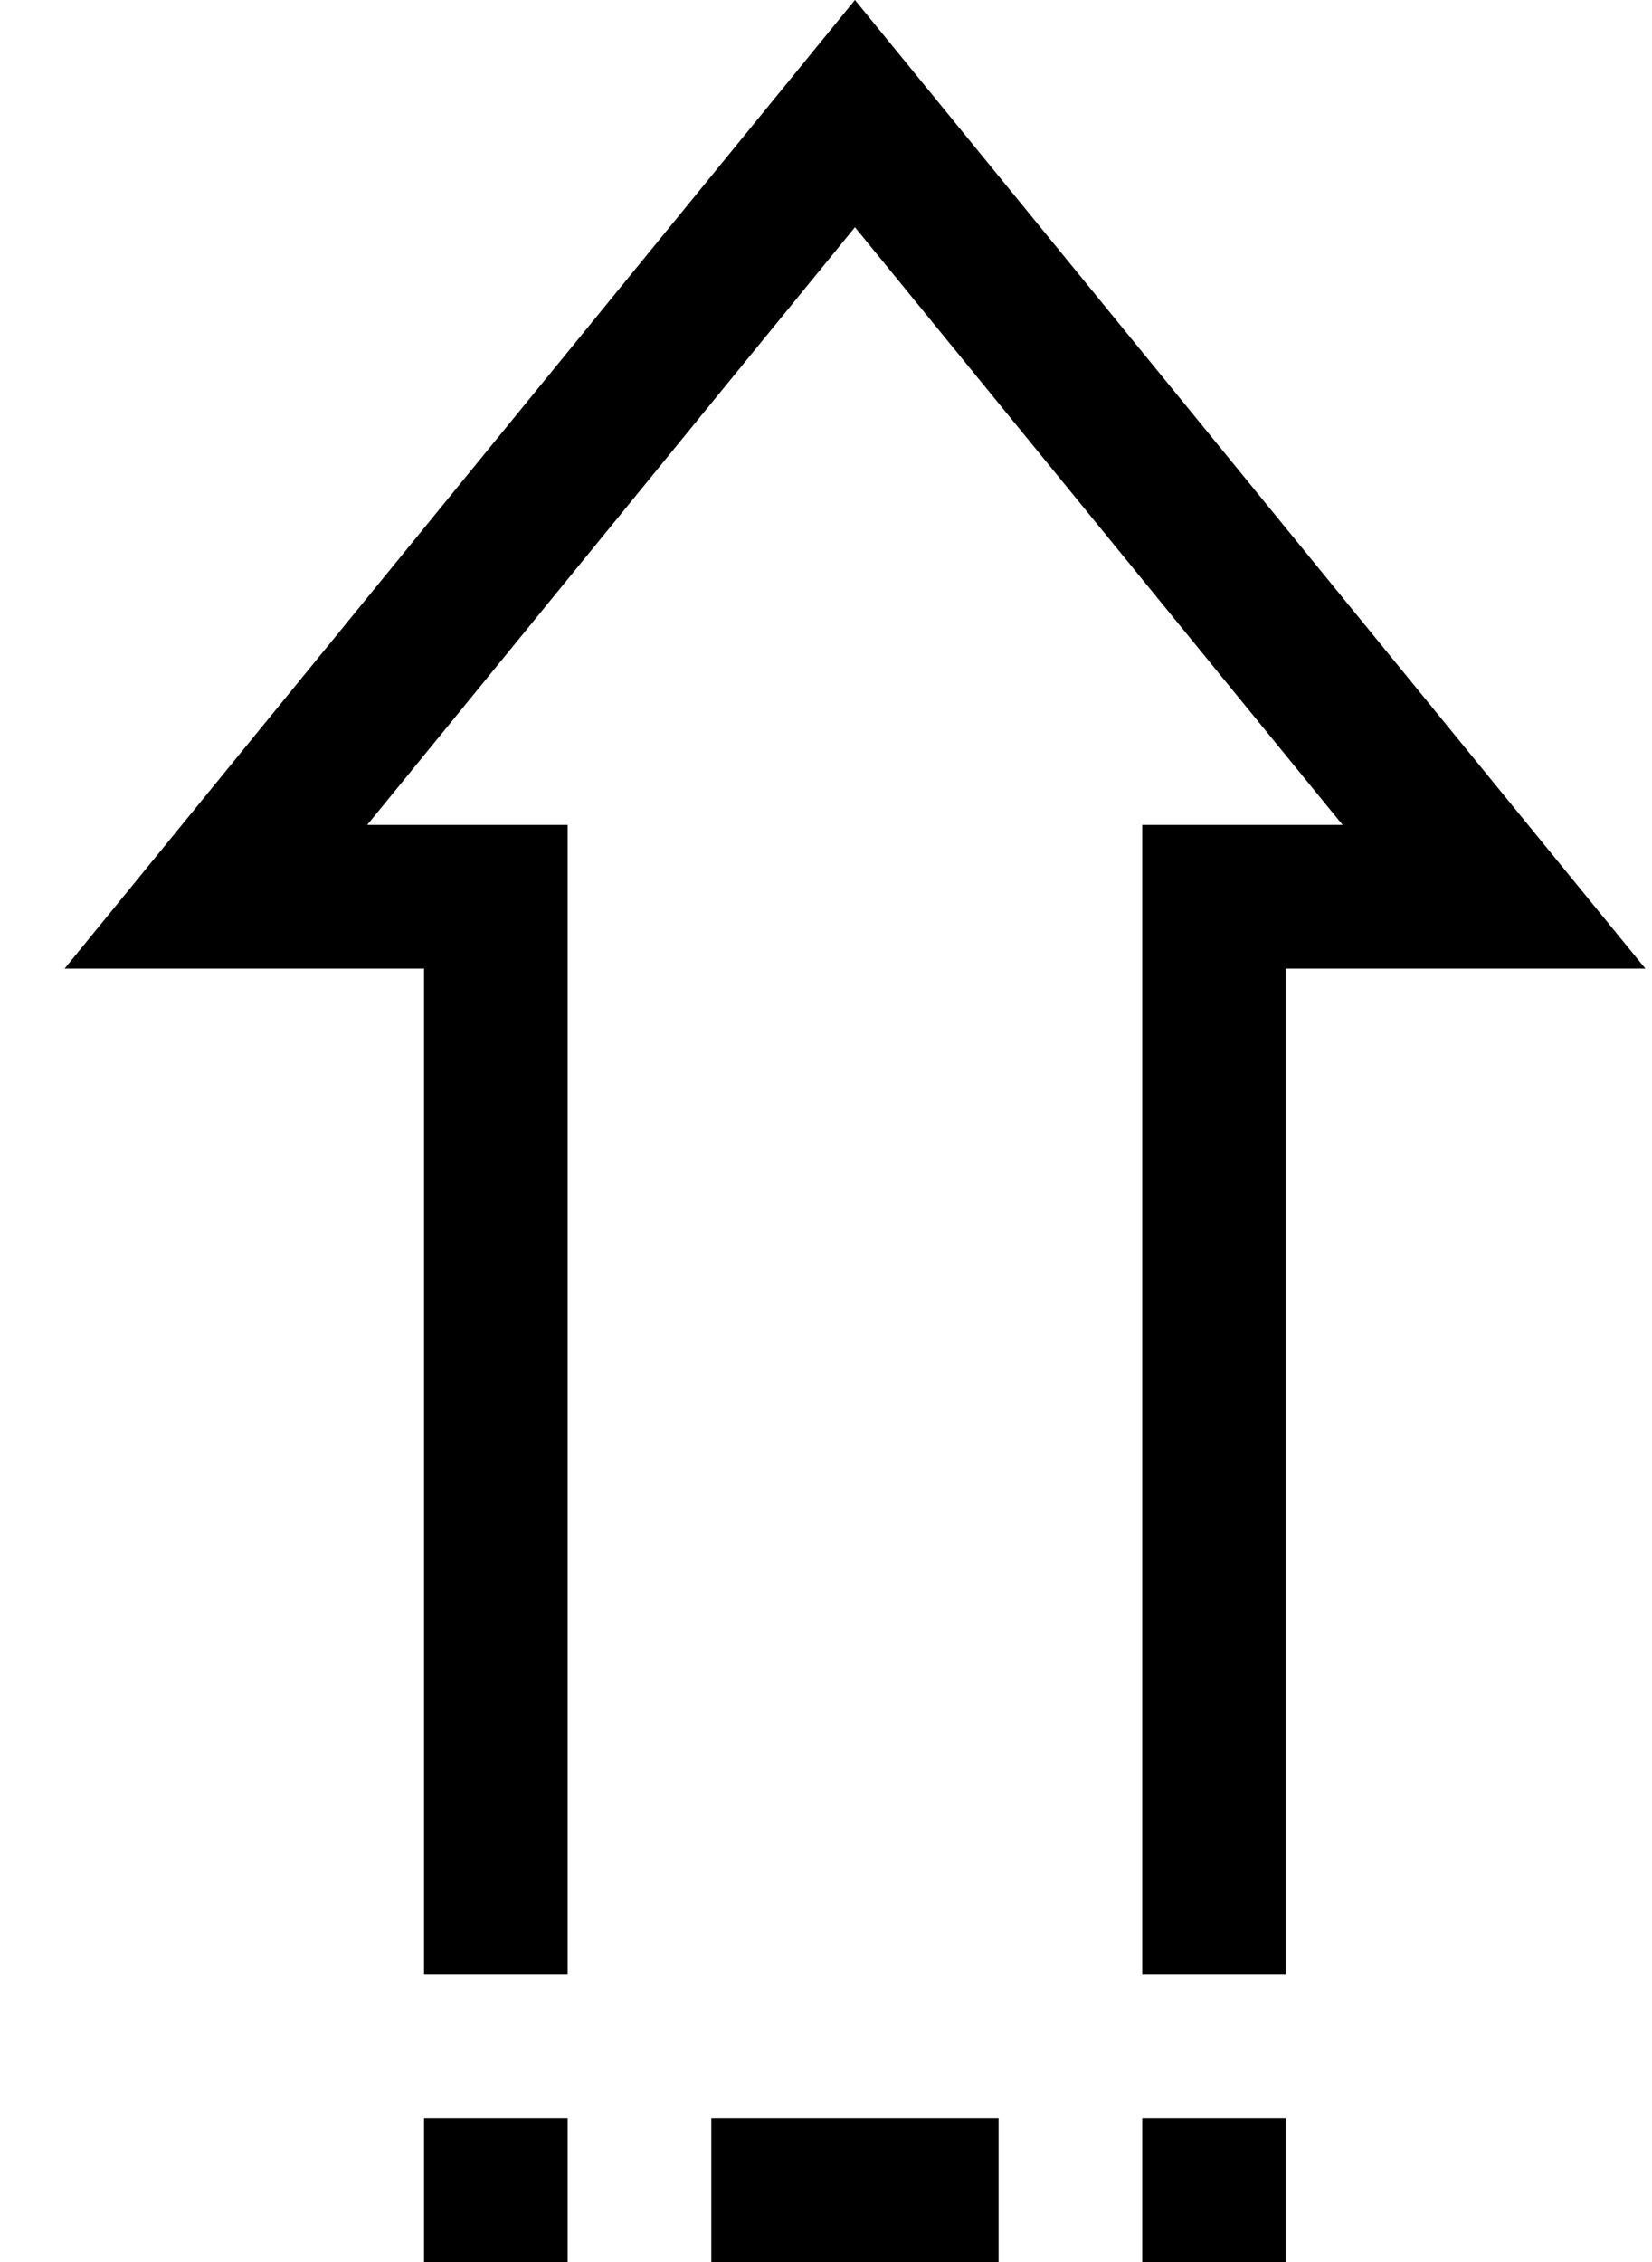 <?xml version="1.0" encoding="UTF-8"?>
<svg width="19px" height="26px" viewBox="0 0 19 26" version="1.1" xmlns="http://www.w3.org/2000/svg" xmlns:xlink="http://www.w3.org/1999/xlink">
    <g id="icon-update2" stroke="none" stroke-width="1" fill="none" fill-rule="evenodd">
        <g id="ic-benefits" fill="#000000" fill-rule="nonzero">
            <path d="M14.788,24.348 L14.788,26 L13.137,26 L13.137,24.348 L14.788,24.348 Z M11.485,24.348 L11.485,26 L8.181,26 L8.181,24.348 L11.485,24.348 Z M6.529,24.348 L6.529,26 L4.877,26 L4.877,24.348 L6.529,24.348 Z M9.833,7.10542736e-15 L18.924,11.133 L14.788,11.133 L14.788,22.696 L13.137,22.696 L13.137,9.482 L15.442,9.482 L9.833,2.612 L4.223,9.482 L6.529,9.482 L6.529,22.696 L4.877,22.696 L4.877,11.133 L0.743,11.133 L9.833,7.10542736e-15 Z" id="Benefits-icon"></path>
        </g>
    </g>
</svg>